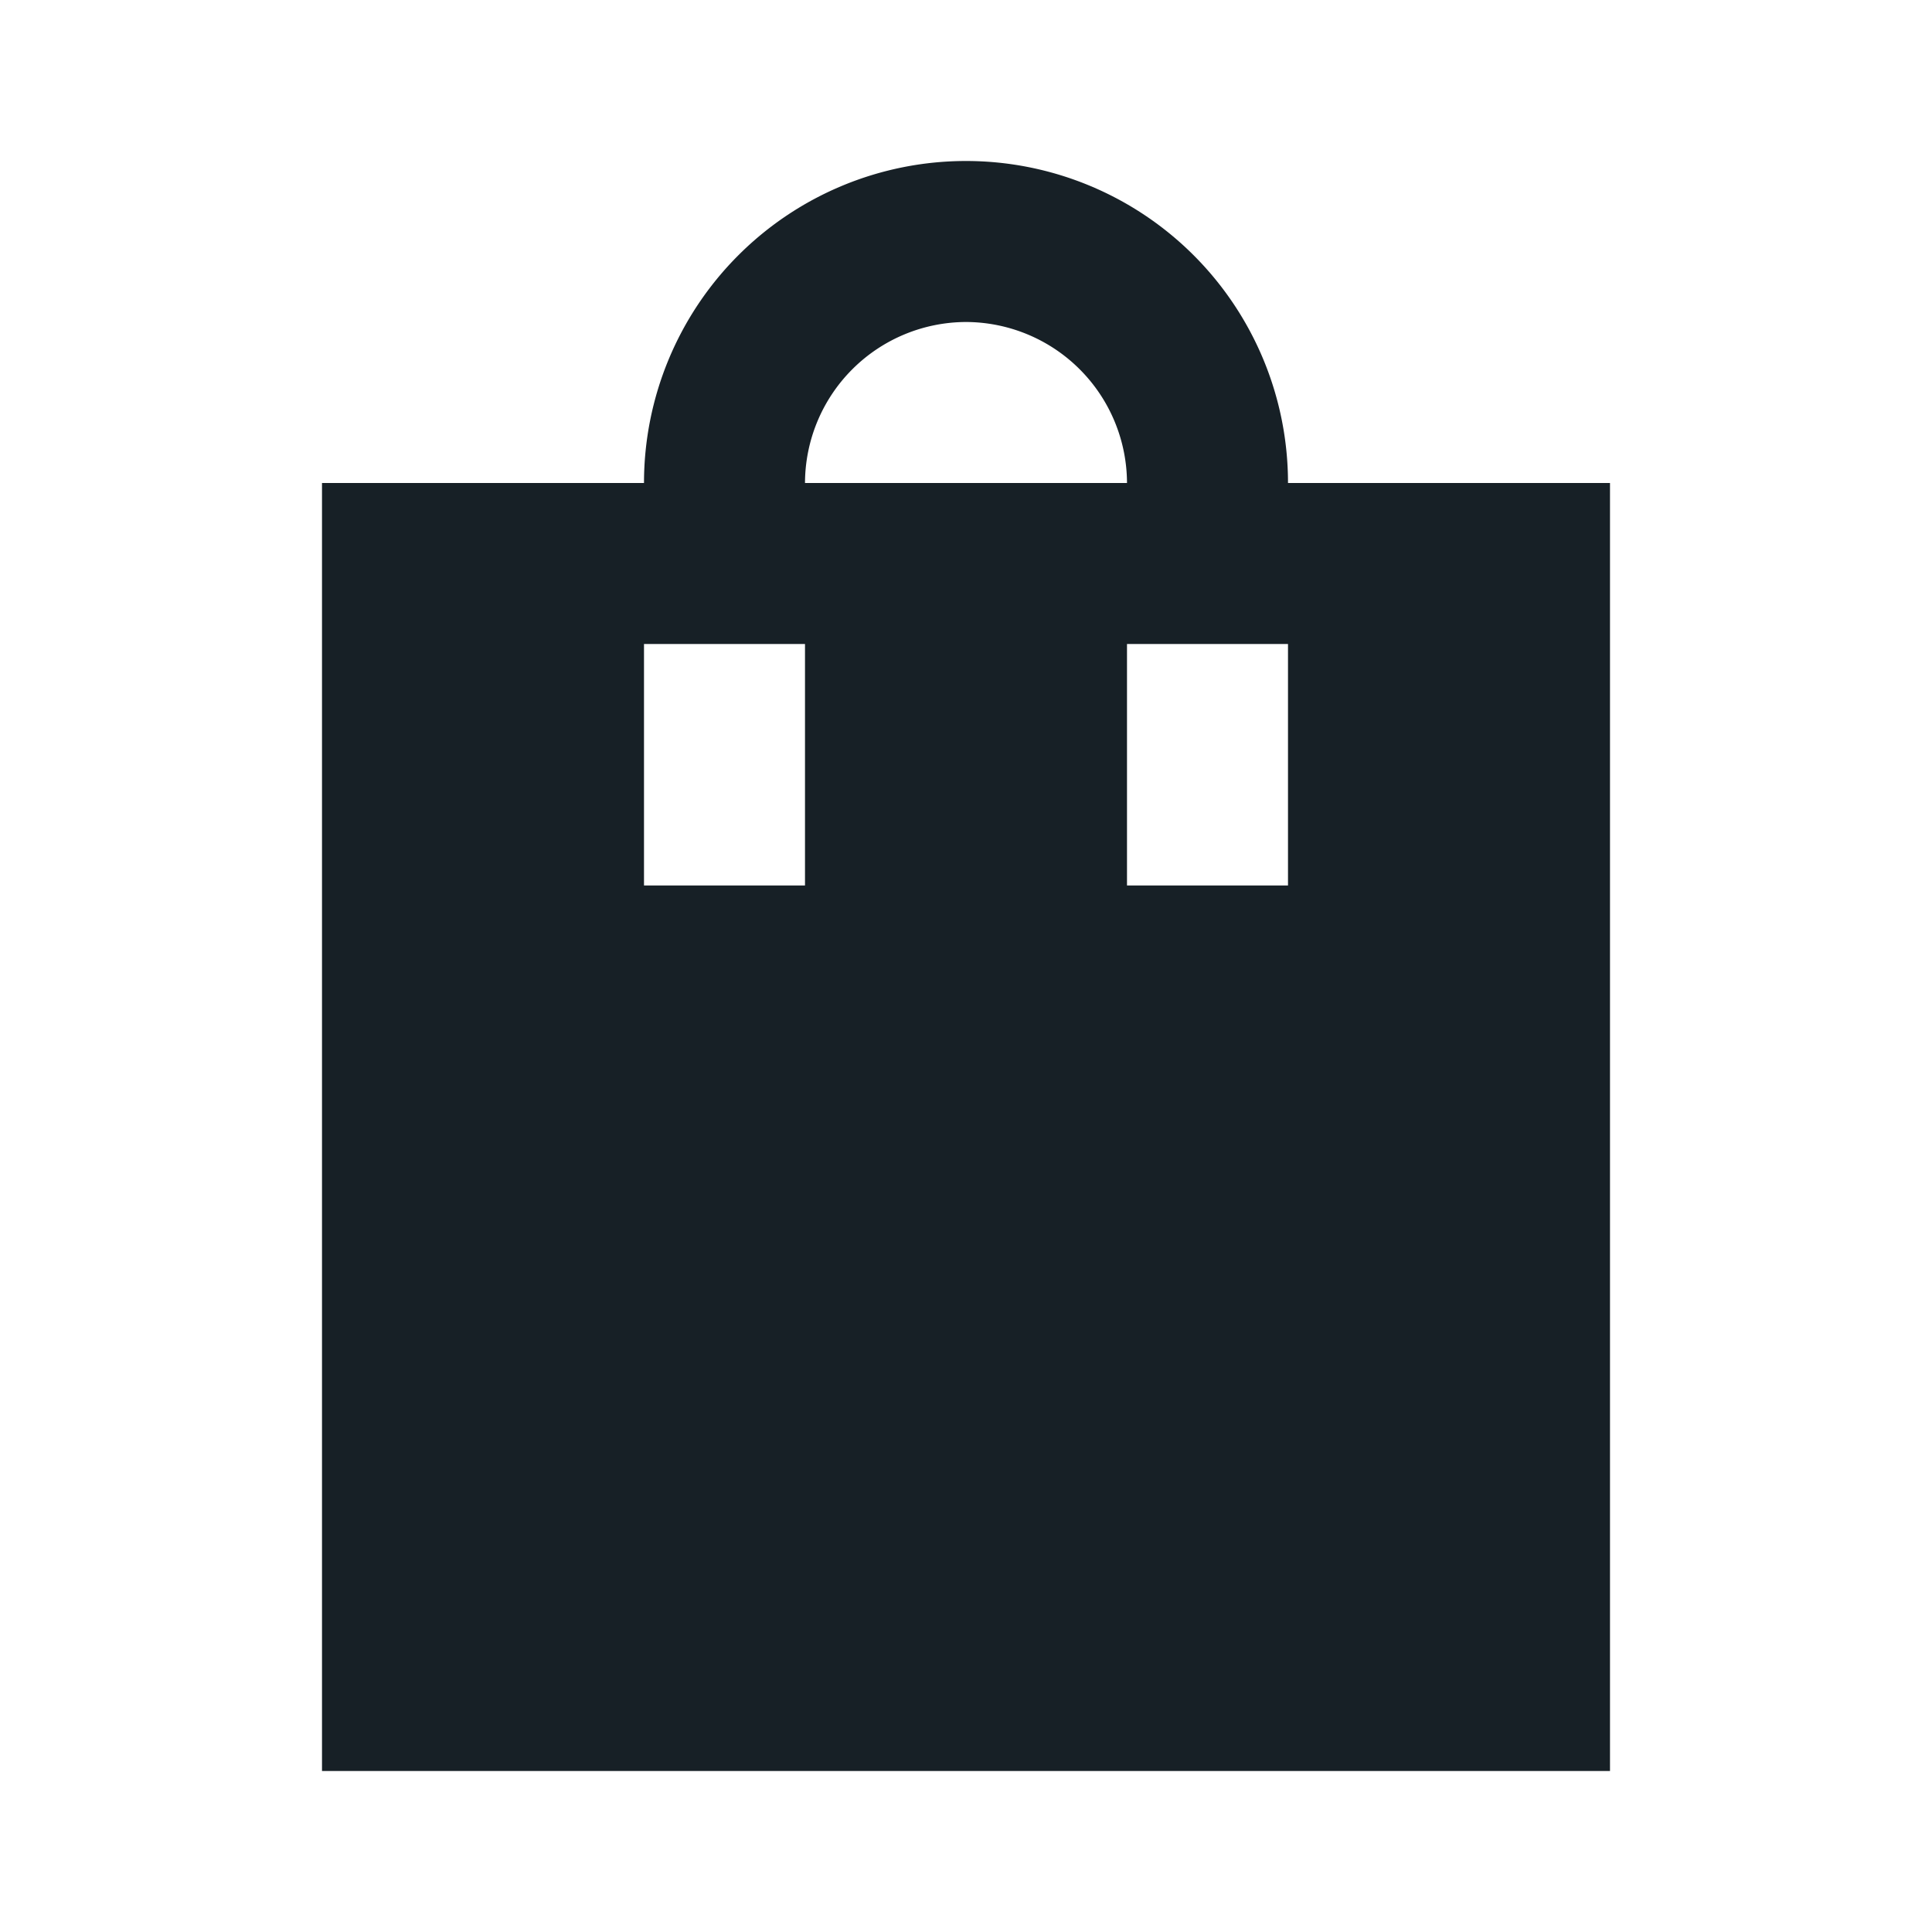 <svg xmlns="http://www.w3.org/2000/svg" width="24" height="24" viewBox="0 0 24 24">
  <g id="Groupe_177090" data-name="Groupe 177090" transform="translate(-1493 -67)">
    <g id="shopping_bag_24dp" transform="translate(1493 67)">
      <rect id="Rectangle_161350" data-name="Rectangle 161350" width="24" height="24" fill="none"/>
      <path id="Tracé_90383" data-name="Tracé 90383" d="M20,6H16A4,4,0,0,0,8,6H4V22H20ZM10,11H8V8h2Zm2-7a2.006,2.006,0,0,1,2,2H10A2.006,2.006,0,0,1,12,4Zm4,7H14V8h2Z" fill="#172026"/>
    </g>
  </g>
</svg>
